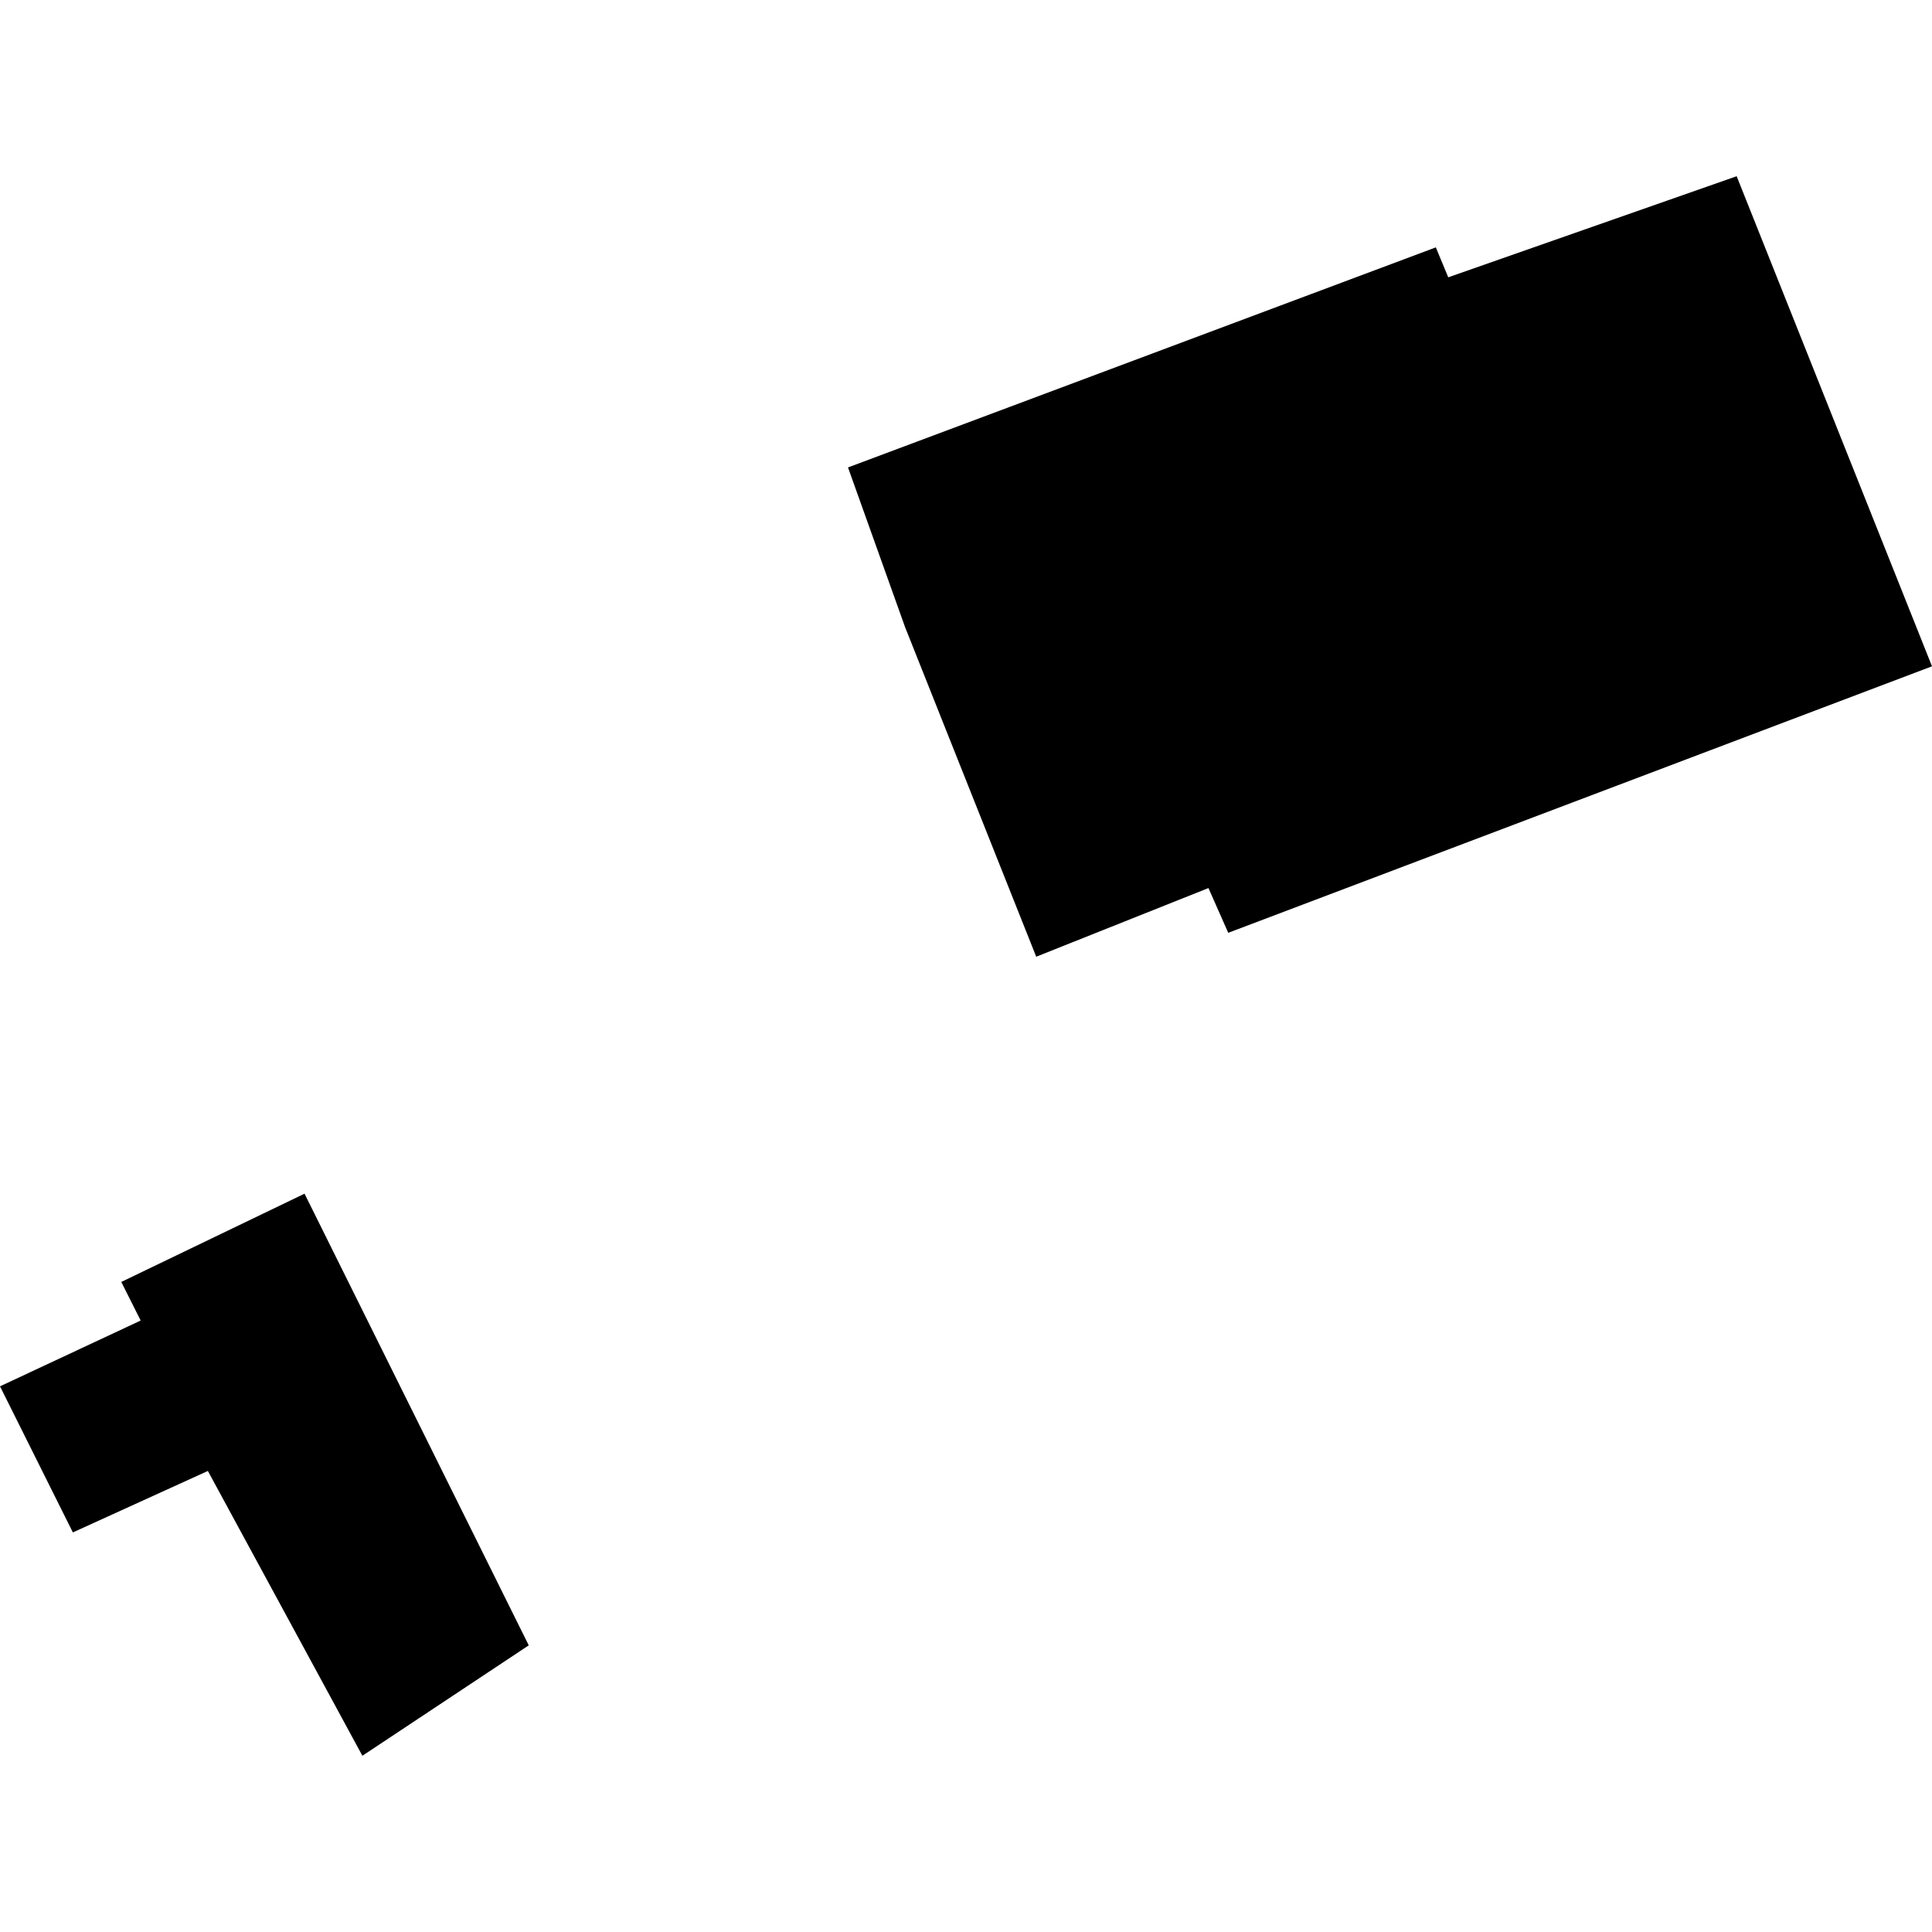 <?xml version="1.0" encoding="utf-8" standalone="no"?>
<!DOCTYPE svg PUBLIC "-//W3C//DTD SVG 1.1//EN"
  "http://www.w3.org/Graphics/SVG/1.1/DTD/svg11.dtd">
<!-- Created with matplotlib (https://matplotlib.org/) -->
<svg height="288pt" version="1.1" viewBox="0 0 288 288" width="288pt" xmlns="http://www.w3.org/2000/svg" xmlns:xlink="http://www.w3.org/1999/xlink">
 <defs>
  <style type="text/css">
*{stroke-linecap:butt;stroke-linejoin:round;}
  </style>
 </defs>
 <g id="figure_1">
  <g id="patch_1">
   <path d="M 0 288 
L 288 288 
L 288 0 
L 0 0 
z
" style="fill:none;opacity:0;"/>
  </g>
  <g id="axes_1">
   <g id="PatchCollection_1">
    <path clip-path="url(#p75d886188f)" d="M 45.396 177.94 
L 18.079 191.097 
L 20.969 196.85 
L 0 206.658 
L 10.863 228.435 
L 30.987 219.273 
L 54.021 261.73 
L 78.82 245.27 
L 45.396 177.94 
"/>
    <path clip-path="url(#p75d886188f)" d="M 134.925 93.502 
L 126.409 69.68 
L 214.035 36.876 
L 215.888 41.338 
L 258.882 26.27 
L 288 99.326 
L 183.092 139.052 
L 180.142 132.382 
L 154.468 142.616 
L 134.925 93.502 
"/>
   </g>
  </g>
 </g>
 <defs>
  <clipPath id="p75d886188f">
   <rect height="235.46" width="288" x="0" y="26.27"/>
  </clipPath>
 </defs>
</svg>

